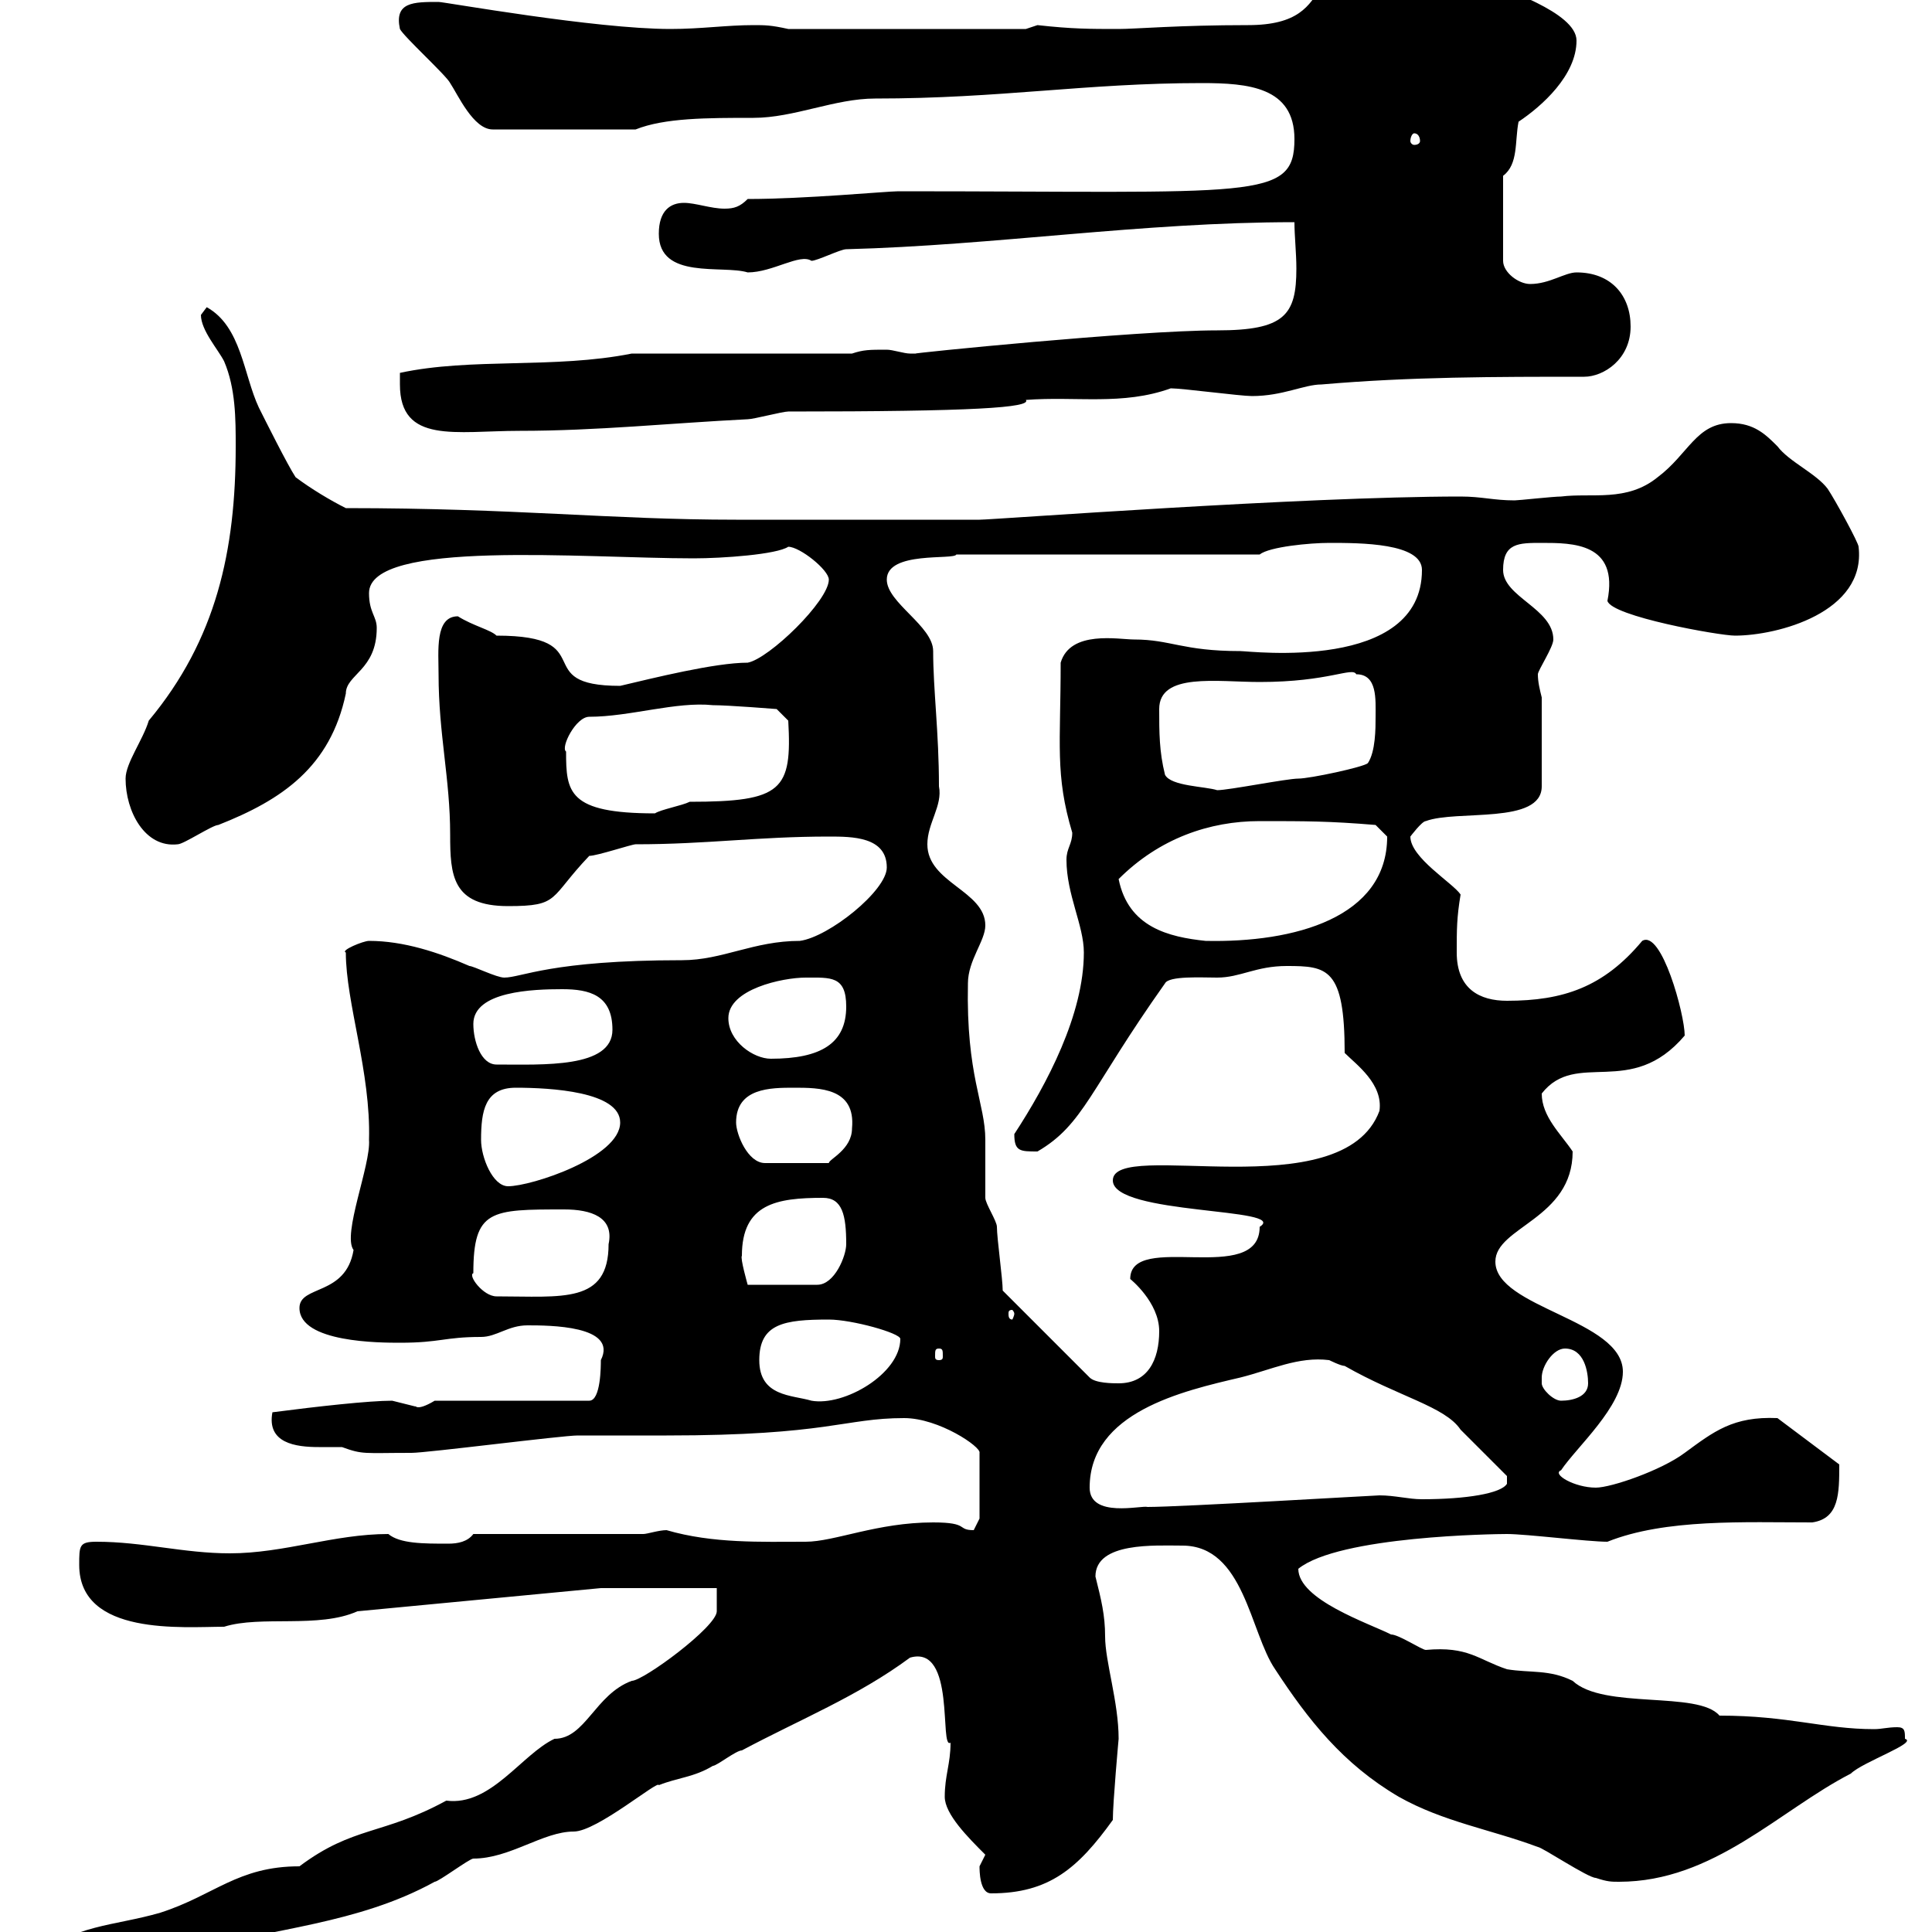 <svg xmlns="http://www.w3.org/2000/svg" xmlns:xlink="http://www.w3.org/1999/xlink" width="300" height="300"><path d="M6 306.60C7.80 306.60 15.90 307.80 15.90 307.80C18.60 307.50 26.40 304.20 29.40 303C42.30 299.40 55.50 298.80 67.50 292.20C68.10 292.20 72.90 288.60 73.50 288.60C79.20 288.60 84.30 284.40 89.10 284.40C92.70 284.40 102.30 276.30 102.30 277.20C105.30 276 107.70 276 110.70 274.20C111.30 274.20 114.30 271.80 115.20 271.80C124.20 267 133.20 263.40 141.30 257.40C148.50 255.30 145.80 271.80 147.60 270.60C147.60 273.90 146.70 275.70 146.70 279C146.70 281.70 150.30 285.30 153 288C153 288 152.10 289.80 152.10 289.80C152.10 290.40 152.10 294 153.90 294C162.90 294 167.40 290.10 172.80 282.60C172.80 279.90 173.70 270 173.70 270C173.70 264.30 171.60 258 171.60 254.10C171.60 250.80 171 248.40 170.10 244.80C170.10 239.40 179.40 240 183.60 240C193.20 240 194.10 253.50 198 259.20C203.10 267 208.50 273.90 217.20 279C224.10 282.90 231.60 284.10 238.80 286.80C239.40 286.80 246.60 291.60 247.80 291.60C249.60 292.20 250.20 292.20 251.40 292.20C266.10 292.20 276.30 281.10 287.40 275.40C289.20 273.60 297.90 270.60 295.80 270C295.80 268.80 295.80 268.20 294.60 268.20C293.10 268.20 292.20 268.50 291 268.50C283.20 268.50 277.80 266.40 267 266.40C263.70 262.50 249 265.50 244.20 261C240.60 259.20 237.60 259.80 234 259.20C229.50 257.70 228 255.60 221.40 256.20C220.80 256.20 217.20 253.80 216 253.80C212.40 252 201.60 248.40 201.60 243.60C207.90 238.50 232.20 238.20 234 238.20C237 238.20 246.60 239.40 249.60 239.40C258.60 235.80 270.90 236.40 281.40 236.40C285.60 235.80 285.60 231.90 285.60 227.40L276 220.20C269.10 219.90 266.10 222.30 261.60 225.60C258 228.30 250.20 231 247.80 231C244.50 231 240.90 228.90 242.40 228.30C244.80 224.70 252 218.40 252 213C252 204.90 232.20 203.10 232.20 195.90C232.20 190.50 244.20 189.30 244.20 178.80C242.40 176.10 239.40 173.40 239.40 169.80C244.80 162.90 253.20 170.70 261.60 160.80C261.60 157.50 258 144.30 255 146.10C249 153.30 242.70 155.40 234 155.40C229.80 155.40 226.20 153.60 226.20 147.90C226.20 144.30 226.20 142.50 226.80 138.90C225.60 137.10 219 133.20 219 129.90C219 129.90 220.80 127.50 221.40 127.50C226.20 125.70 239.40 128.10 239.40 122.10L239.40 108.30C239.10 107.10 238.80 105.90 238.80 104.70C238.80 104.10 241.20 100.50 241.20 99.30C241.20 94.50 233.40 92.70 233.40 88.50C233.40 84.30 235.80 84.30 239.40 84.30C244.20 84.30 251.40 84.30 249.60 93.30C250.20 95.70 267 98.70 269.40 98.70C276 98.70 289.80 95.10 288.60 84.90C288.60 84.30 285 77.70 283.80 75.90C282 73.50 277.80 71.70 276 69.30C274.20 67.50 272.40 65.70 268.80 65.70C263.40 65.70 262.20 70.50 257.40 74.10C252.60 78 247.20 76.50 242.40 77.10C241.20 77.10 235.80 77.70 235.20 77.70C231.90 77.70 230.10 77.10 226.80 77.10C202.20 77.10 154.20 80.70 152.10 80.70C145.20 80.70 122.40 80.70 114.30 80.70C94.80 80.70 80.10 78.90 53.70 78.90C51.30 77.70 48.30 75.90 45.90 74.10C44.70 72.30 41.10 65.10 40.20 63.30C37.80 58.20 37.50 50.70 32.10 47.70C32.10 47.70 31.20 48.90 31.20 48.90C31.20 51.30 33.90 54.30 34.80 56.10C36.60 60.30 36.60 65.10 36.60 69.30C36.60 85.50 33.60 99.30 23.10 111.90C22.20 114.90 19.50 118.50 19.50 120.90C19.50 126 22.50 131.70 27.60 131.10C28.50 131.10 33 128.10 33.90 128.10C43.80 124.20 51.30 119.10 53.70 107.70C53.70 104.70 58.50 104.10 58.50 97.50C58.50 95.70 57.30 95.10 57.30 92.10C57.30 83.70 90.60 86.70 107.70 86.70C112.20 86.70 120.60 86.10 122.40 84.90C124.20 84.90 128.70 88.50 128.70 90C128.70 93.30 119.40 102.30 116.10 102.90C111 102.90 101.40 105.30 96.30 106.50C81.90 106.50 93.60 98.70 77.10 98.70C76.20 97.80 73.50 97.20 71.10 95.70C67.50 95.70 68.10 101.10 68.10 104.70C68.10 114 69.90 120.90 69.90 129.60C69.90 135.90 70.20 140.70 78.90 140.70C87 140.70 85.20 139.50 91.50 132.90C92.70 132.90 98.10 131.10 98.70 131.10C109.80 131.10 117.60 129.90 128.70 129.90C132.30 129.90 137.70 129.90 137.70 134.70C137.70 138.30 128.70 145.50 124.20 146.10C117 146.10 112.20 149.10 105.90 149.10C85.50 149.10 81 151.80 78.30 151.80C77.10 151.80 73.50 150 72.90 150C68.10 147.90 62.70 146.10 57.30 146.10C56.40 146.10 52.80 147.60 53.70 147.90C53.70 155.70 57.60 166.50 57.30 177C57.60 180.90 53.10 191.70 54.90 194.10C53.70 201.30 46.50 199.50 46.50 203.10C46.50 208.50 59.10 208.50 62.10 208.50C68.40 208.50 69 207.60 74.70 207.60C77.10 207.60 78.90 205.80 81.90 205.80C85.20 205.80 96 205.80 93.30 211.20C93.30 212.10 93.30 217.50 91.50 217.50L67.50 217.50C64.50 219.30 64.50 218.10 64.50 218.40C64.50 218.40 60.90 217.50 60.90 217.50C57.30 217.50 49.20 218.40 42.30 219.30C41.40 224.10 45.90 224.70 49.50 224.70C51 224.70 52.20 224.70 53.10 224.70C56.40 225.90 56.40 225.60 63.90 225.60C66.30 225.60 87.30 222.90 89.70 222.90C90.90 222.90 102.30 222.90 103.50 222.90C128.70 222.90 131.10 220.20 140.40 220.20C145.80 220.20 152.40 224.70 152.10 225.60L152.10 235.80C152.10 235.80 151.20 237.60 151.20 237.60C148.50 237.60 150.60 236.40 144.90 236.40C136.20 236.40 129.60 239.40 125.10 239.40C118.20 239.40 110.70 239.70 103.50 237.60C102.30 237.60 100.50 238.20 99.90 238.20L73.50 238.20C72.60 239.40 71.10 239.70 69.60 239.70C65.70 239.70 62.10 239.70 60.30 238.20C51.90 238.20 44.10 241.20 35.70 241.20C28.50 241.20 22.20 239.40 15 239.40C12.30 239.40 12.30 240 12.30 243C12.30 254.10 28.50 252.60 34.80 252.60C40.50 250.80 49.50 252.90 55.50 250.20L93.30 246.60L111.30 246.60L111.30 250.20C111.30 252.60 99.90 261 98.10 261C92.40 263.10 90.90 270 86.10 270C81 272.40 76.20 280.50 69.30 279.60C59.40 285 54.90 283.50 46.50 289.80C36.90 289.80 33.30 294.30 24.90 297C17.70 299.10 11.40 298.80 5.10 304.20C5.10 304.80 5.10 306.60 6 306.60ZM169.20 231C169.20 219.30 183.60 216 192.60 213.90C197.40 212.70 201.60 210.60 206.40 211.20C206.40 211.20 208.20 212.10 208.80 212.10C217.20 216.90 224.40 218.40 226.80 222C228.60 223.80 234 229.20 234 229.20L234 230.40C233.10 231.90 227.70 232.80 220.80 232.80C218.70 232.80 216.60 232.20 214.20 232.20C213.60 232.20 183.30 234 178.20 234C177.30 233.70 169.20 235.80 169.20 231ZM117.90 211.20C117.90 205.50 121.80 204.90 128.70 204.90C132.30 204.90 139.80 207 139.80 207.90C139.80 213.30 131.10 218.40 126 217.50C123 216.60 117.90 216.90 117.90 211.20ZM239.40 213.90C239.40 212.10 241.20 209.40 243 209.40C246 209.40 246.60 213 246.60 214.80C246.60 216.90 244.20 217.50 242.40 217.50C241.20 217.50 239.40 215.70 239.40 214.80C239.40 214.80 239.40 213.90 239.40 213.90ZM155.70 200.40C155.70 198.60 154.80 192.30 154.80 190.50C154.80 189.60 153 186.90 153 186C153 185.10 153 177.90 153 177C153 171.30 150 167.10 150.30 152.70C150.30 149.10 153 146.10 153 143.70C153 138.30 144 137.10 144 131.10C144 127.80 146.40 125.10 145.80 122.10C145.80 113.70 144.90 107.10 144.90 101.10C144.90 97.20 137.70 93.60 137.70 90C137.70 85.50 148.20 87 148.50 86.10L195.60 86.10C197.10 84.90 203.40 84.30 206.40 84.30C211.20 84.30 220.80 84.30 220.80 88.50C220.80 104.40 194.10 101.10 192.60 101.10C183.60 101.10 181.80 99.30 176.10 99.30C173.70 99.30 166.20 97.80 164.70 102.90C164.70 115.50 163.80 120.30 166.50 129.30C166.50 131.10 165.60 131.70 165.60 133.50C165.60 138.90 168.30 143.70 168.30 147.90C168.30 157.50 162.60 168.30 157.50 176.10C157.50 178.80 158.40 178.80 161.10 178.80C168.30 174.60 169.20 169.20 180.90 152.70C181.50 151.50 186.60 151.80 189 151.80C192.60 151.80 195 150 199.80 150C206.10 150 208.80 150.30 208.80 163.50C210.60 165.30 214.80 168.30 214.20 172.50C208.50 187.80 172.80 176.70 172.80 183.30C172.80 188.70 200.40 187.50 195.60 190.50C195.60 199.80 175.50 191.10 175.50 198.60C175.50 198.60 180 202.20 180 206.70C180 211.20 178.20 214.80 173.70 214.80C172.80 214.80 170.10 214.80 169.20 213.90ZM145.80 209.40C146.40 209.40 146.40 209.70 146.40 210.60C146.40 210.90 146.40 211.20 145.80 211.20C145.20 211.20 145.20 210.90 145.20 210.60C145.20 209.70 145.20 209.40 145.80 209.40ZM157.50 204C157.50 204.30 157.20 204.90 157.20 204.90C156.60 204.90 156.60 204.30 156.60 204C156.60 203.70 156.60 203.40 157.20 203.40C157.20 203.40 157.50 203.70 157.50 204ZM73.50 197.70C73.50 187.80 76.20 187.80 87.60 187.80C91.80 187.80 95.40 189 94.50 193.20C94.50 202.50 87.30 201.30 77.10 201.30C75 201.30 72.60 198 73.50 197.70ZM115.20 195C115.20 186.90 120.60 186 127.80 186C130.80 186 131.40 188.70 131.40 193.20C131.40 195 129.60 199.50 126.90 199.50L116.10 199.50C116.10 199.50 114.90 195.30 115.20 195ZM74.70 177C74.70 172.50 75.30 168.90 80.10 168.90C85.50 168.90 96.30 169.50 96.30 174.30C96.30 179.70 82.50 184.20 78.90 184.20C76.50 184.20 74.70 179.70 74.70 177ZM114.30 174.30C114.30 168.90 119.70 168.90 123.30 168.90C127.20 168.90 132.90 168.90 132.30 175.20C132.30 178.50 128.70 180 128.70 180.60L118.80 180.60C116.10 180.60 114.30 176.10 114.30 174.30ZM73.50 159C73.50 153.90 82.80 153.60 87.30 153.60C91.50 153.60 95.10 154.50 95.10 159.90C95.10 165.90 84.30 165.30 77.10 165.30C74.70 165.30 73.50 161.70 73.50 159ZM113.10 158.10C113.10 153.60 121.50 151.80 125.10 151.80C129 151.80 131.40 151.50 131.40 156.30C131.40 162 127.50 164.40 119.70 164.40C117 164.40 113.10 161.70 113.10 158.10ZM173.70 136.50C180 130.20 187.80 127.50 195.60 127.50C202.80 127.50 206.40 127.50 213.60 128.10C213.60 128.10 215.40 129.90 215.40 129.90C215.40 142.50 201 146.40 187.20 146.10C181.50 145.50 175.20 144 173.70 136.50ZM87.90 116.70C87 116.10 89.40 111.30 91.50 111.30C97.80 111.30 105 108.90 110.70 109.50C113.10 109.50 120.60 110.10 120.60 110.10L122.40 111.90C123 122.70 121.50 124.50 107.10 124.50C105.90 125.10 102.60 125.70 101.70 126.30C88.20 126.30 87.90 123 87.90 116.70ZM180.90 120.30C180 116.70 180 113.70 180 110.10C180 104.40 189 105.90 195.60 105.90C206.40 105.90 210 103.50 210.60 104.70C213.90 104.70 213.60 108.60 213.60 111.30C213.60 113.10 213.60 116.70 212.40 118.50C211.80 119.10 203.40 120.90 201.60 120.90C199.80 120.90 190.80 122.70 189 122.70C187.20 122.10 181.80 122.10 180.90 120.30ZM62.10 59.70C62.10 69 70.80 66.90 80.70 66.90C92.70 66.90 104.10 65.70 116.10 65.10C117 65.10 121.50 63.90 122.40 63.90C151.20 63.90 160.20 63.30 159.30 62.10C167.10 61.50 174.30 63 181.80 60.30C183.60 60.30 192.60 61.50 194.40 61.50C199.20 61.50 202.50 59.70 205.20 59.70C219 58.50 232.20 58.50 246 58.50C249 58.50 253.20 55.80 253.20 50.70C253.20 45.90 250.20 42.30 244.80 42.30C243 42.30 240.60 44.10 237.60 44.10C235.80 44.10 233.40 42.30 233.40 40.50L233.40 27.30C235.80 25.50 235.20 21.90 235.80 18.90C239.40 16.50 244.80 11.70 244.80 6.30C244.80 1.80 232.80-1.80 231.60-2.70C226.20-3.30 222.60-7.20 217.20-8.10C200.70-8.10 209.40 3.90 193.80 3.90C183 3.90 176.40 4.50 173.70 4.50C169.20 4.50 166.50 4.50 161.10 3.90L159.30 4.50L122.40 4.50C119.70 3.90 118.80 3.90 117 3.90C112.80 3.90 108.90 4.50 104.10 4.50C92.40 4.50 69 0.30 68.10 0.30C64.20 0.30 61.20 0.30 62.10 4.50C62.70 5.70 69.30 11.70 69.90 12.90C71.10 14.70 73.50 20.10 76.50 20.10L98.70 20.10C103.20 18.30 109.80 18.30 117 18.30C123.30 18.30 129.60 15.30 135.90 15.30C155.40 15.30 168.60 12.90 186.60 12.90C193.80 12.90 201 13.50 201 21.60C201 31.20 195 29.70 139.50 29.70C137.70 29.70 125.10 30.90 116.10 30.90C114.90 32.10 114 32.40 112.50 32.40C110.40 32.40 108 31.50 106.20 31.50C104.10 31.50 102.30 32.70 102.30 36.30C102.30 43.50 112.20 41.10 116.10 42.30C120 42.30 124.20 39.30 126 40.50C126.90 40.50 130.50 38.70 131.40 38.70C154.50 38.10 177.30 34.50 201 34.50C201 36.60 201.30 39.30 201.30 41.70C201.30 48.90 199.50 51.30 189 51.30C176.40 51.30 141 54.90 142.20 54.90C142.20 54.90 142.20 54.90 141.30 54.90C140.40 54.90 138.60 54.30 137.70 54.30C135 54.30 134.10 54.30 132.30 54.90L98.10 54.90C86.10 57.30 73.20 55.50 62.10 57.90C62.10 57.90 62.10 59.70 62.10 59.70ZM219.60 20.70C220.20 20.70 220.50 21.30 220.50 21.90C220.50 22.20 220.20 22.50 219.60 22.50C219.30 22.50 219 22.20 219 21.90C219 21.30 219.30 20.70 219.60 20.70Z"/></svg>